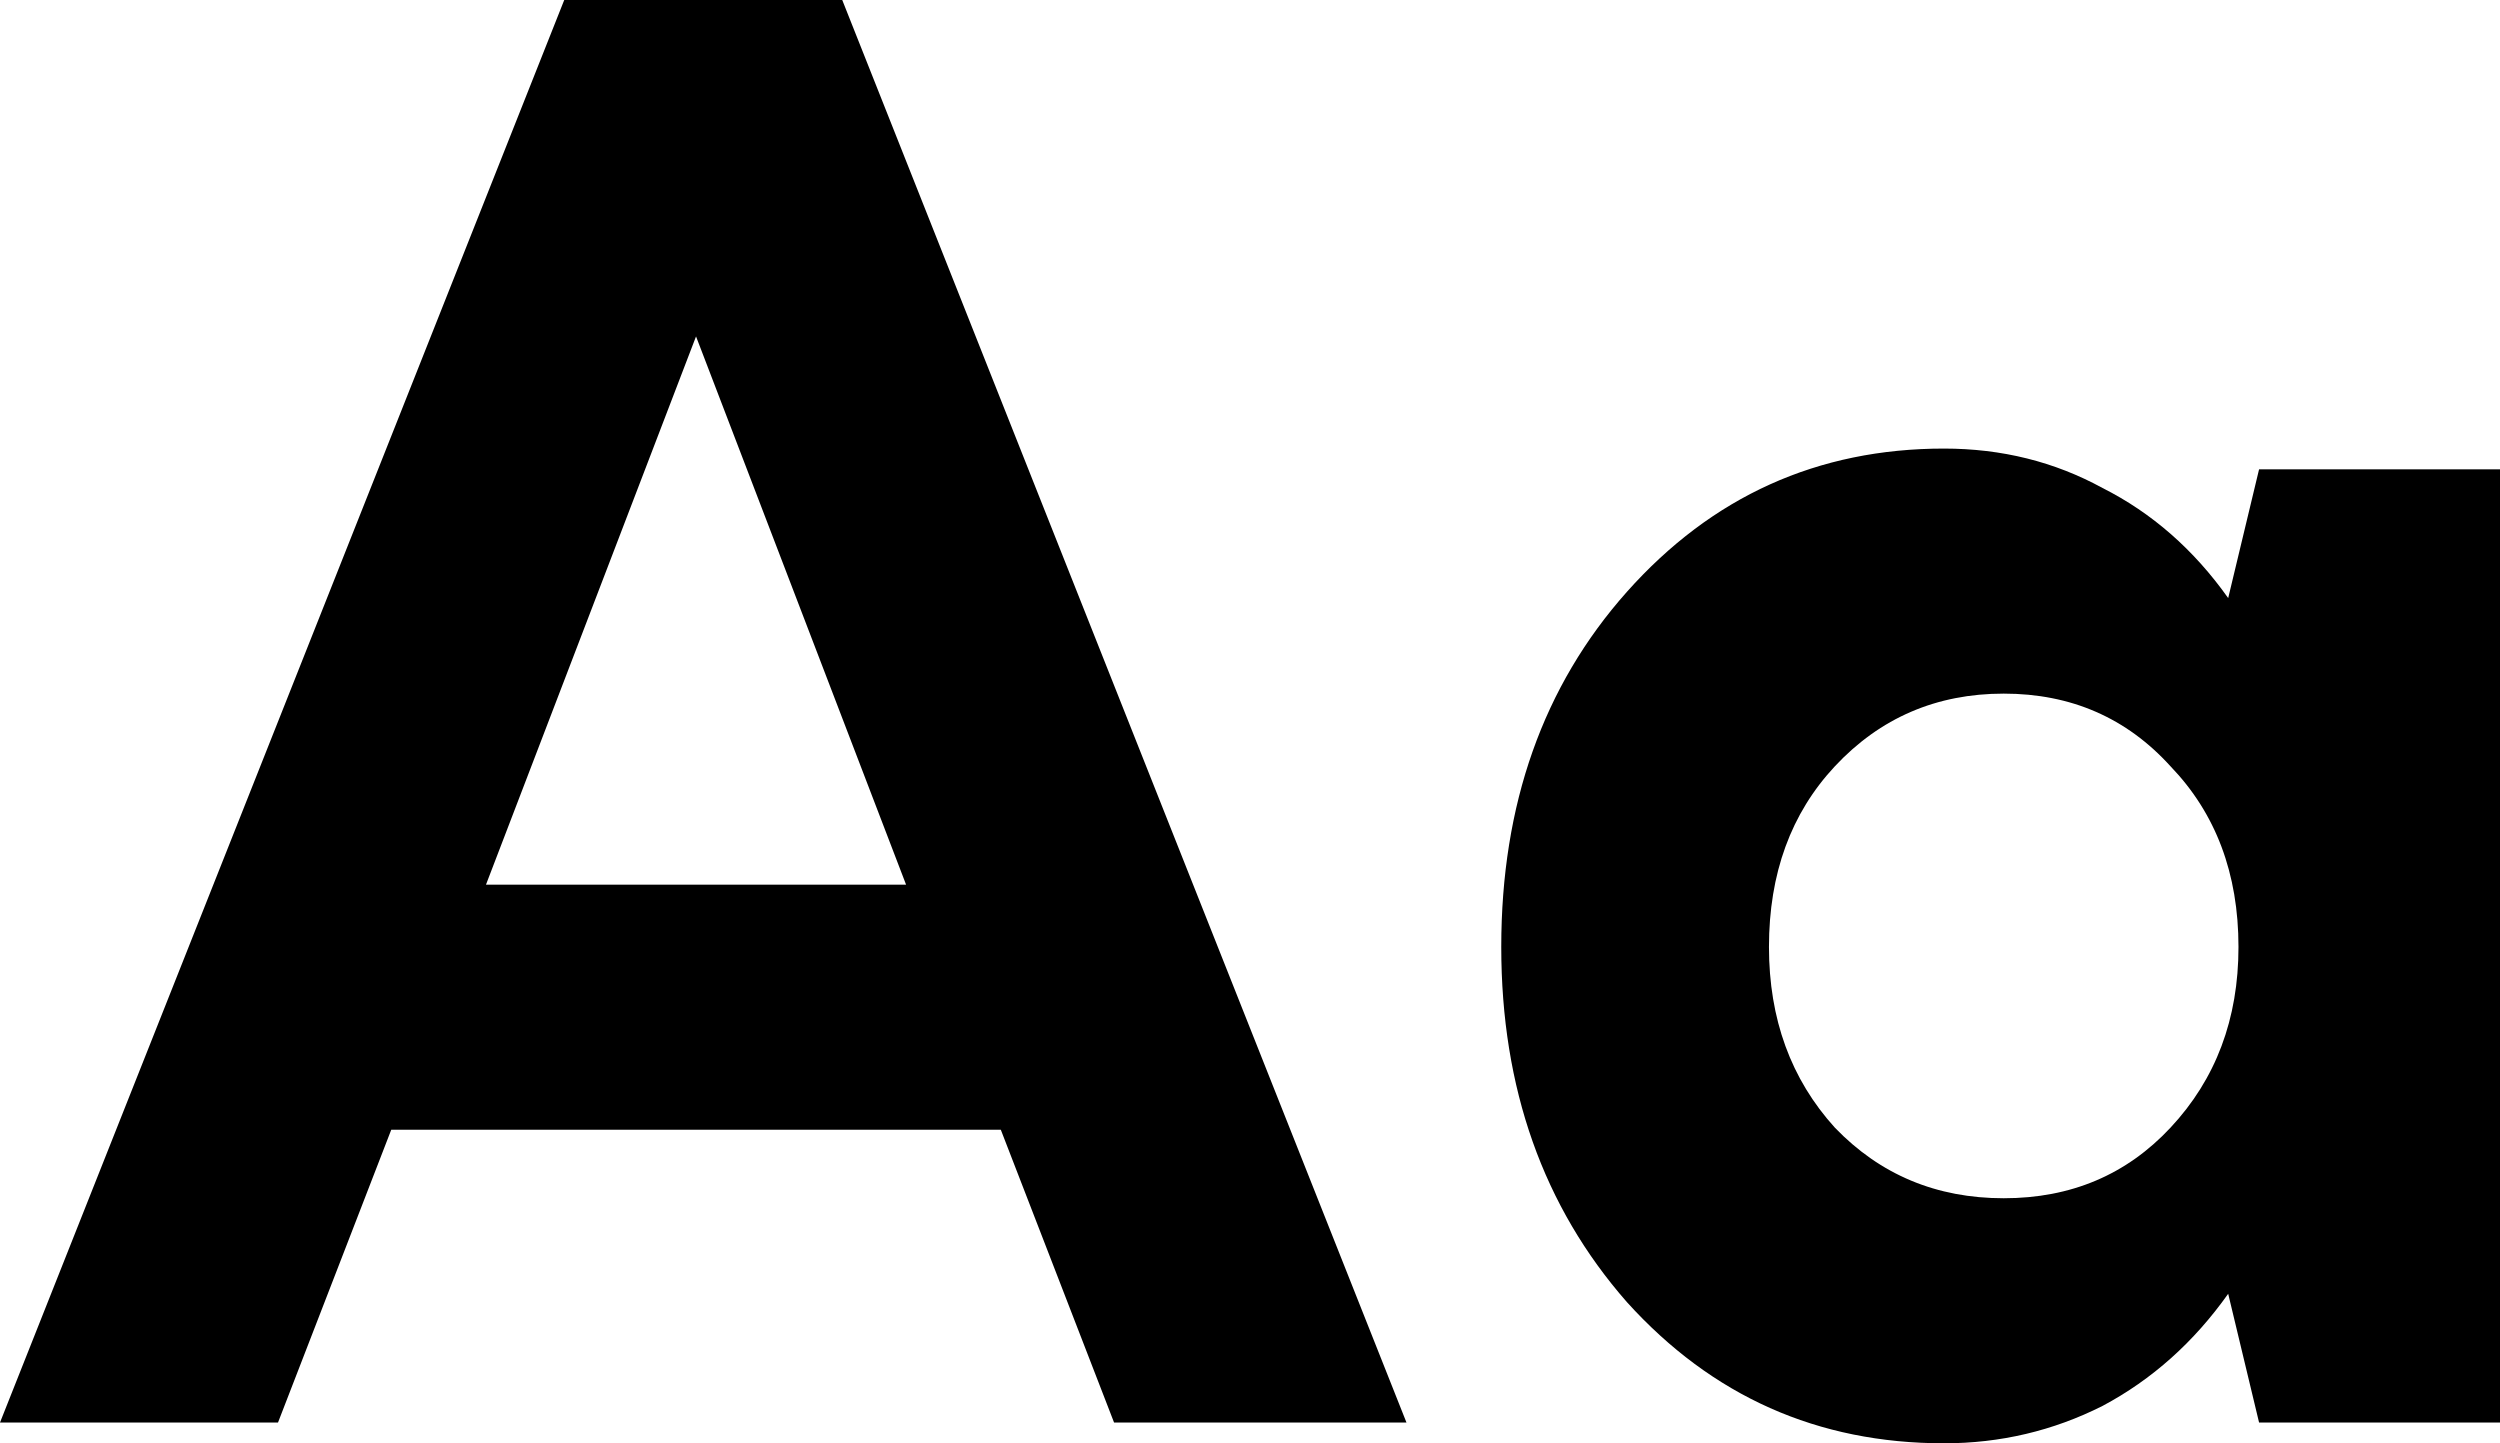 <svg width="194" height="112" viewBox="0 0 194 112" fill="none" xmlns="http://www.w3.org/2000/svg">
<path d="M109.142 110.388H86.451L77.662 87.666H30.362L21.573 110.388H0L43.785 0H65.358L109.142 110.388ZM54.012 26.107L37.712 68.65H70.311L54.012 26.107Z" fill="black"/>
<path d="M194 110.388H175.304L172.907 100.397C170.243 104.157 166.994 107.058 163.159 109.099C159.324 111.033 155.222 112 150.854 112C141.054 112 132.851 108.347 126.246 101.042C119.747 93.629 116.498 84.443 116.498 73.485C116.498 62.419 119.747 53.234 126.246 45.928C132.851 38.515 141.054 34.809 150.854 34.809C155.329 34.809 159.43 35.829 163.159 37.87C166.994 39.804 170.243 42.651 172.907 46.411L175.304 36.42H194V110.388ZM137.272 73.485C137.272 79.072 138.976 83.745 142.385 87.505C145.901 91.158 150.269 92.984 155.489 92.984C160.709 92.984 165.023 91.158 168.432 87.505C171.948 83.745 173.706 79.072 173.706 73.485C173.706 67.791 171.948 63.117 168.432 59.465C165.023 55.705 160.709 53.825 155.489 53.825C150.269 53.825 145.901 55.705 142.385 59.465C138.976 63.117 137.272 67.791 137.272 73.485Z" fill="black"/>
</svg>
